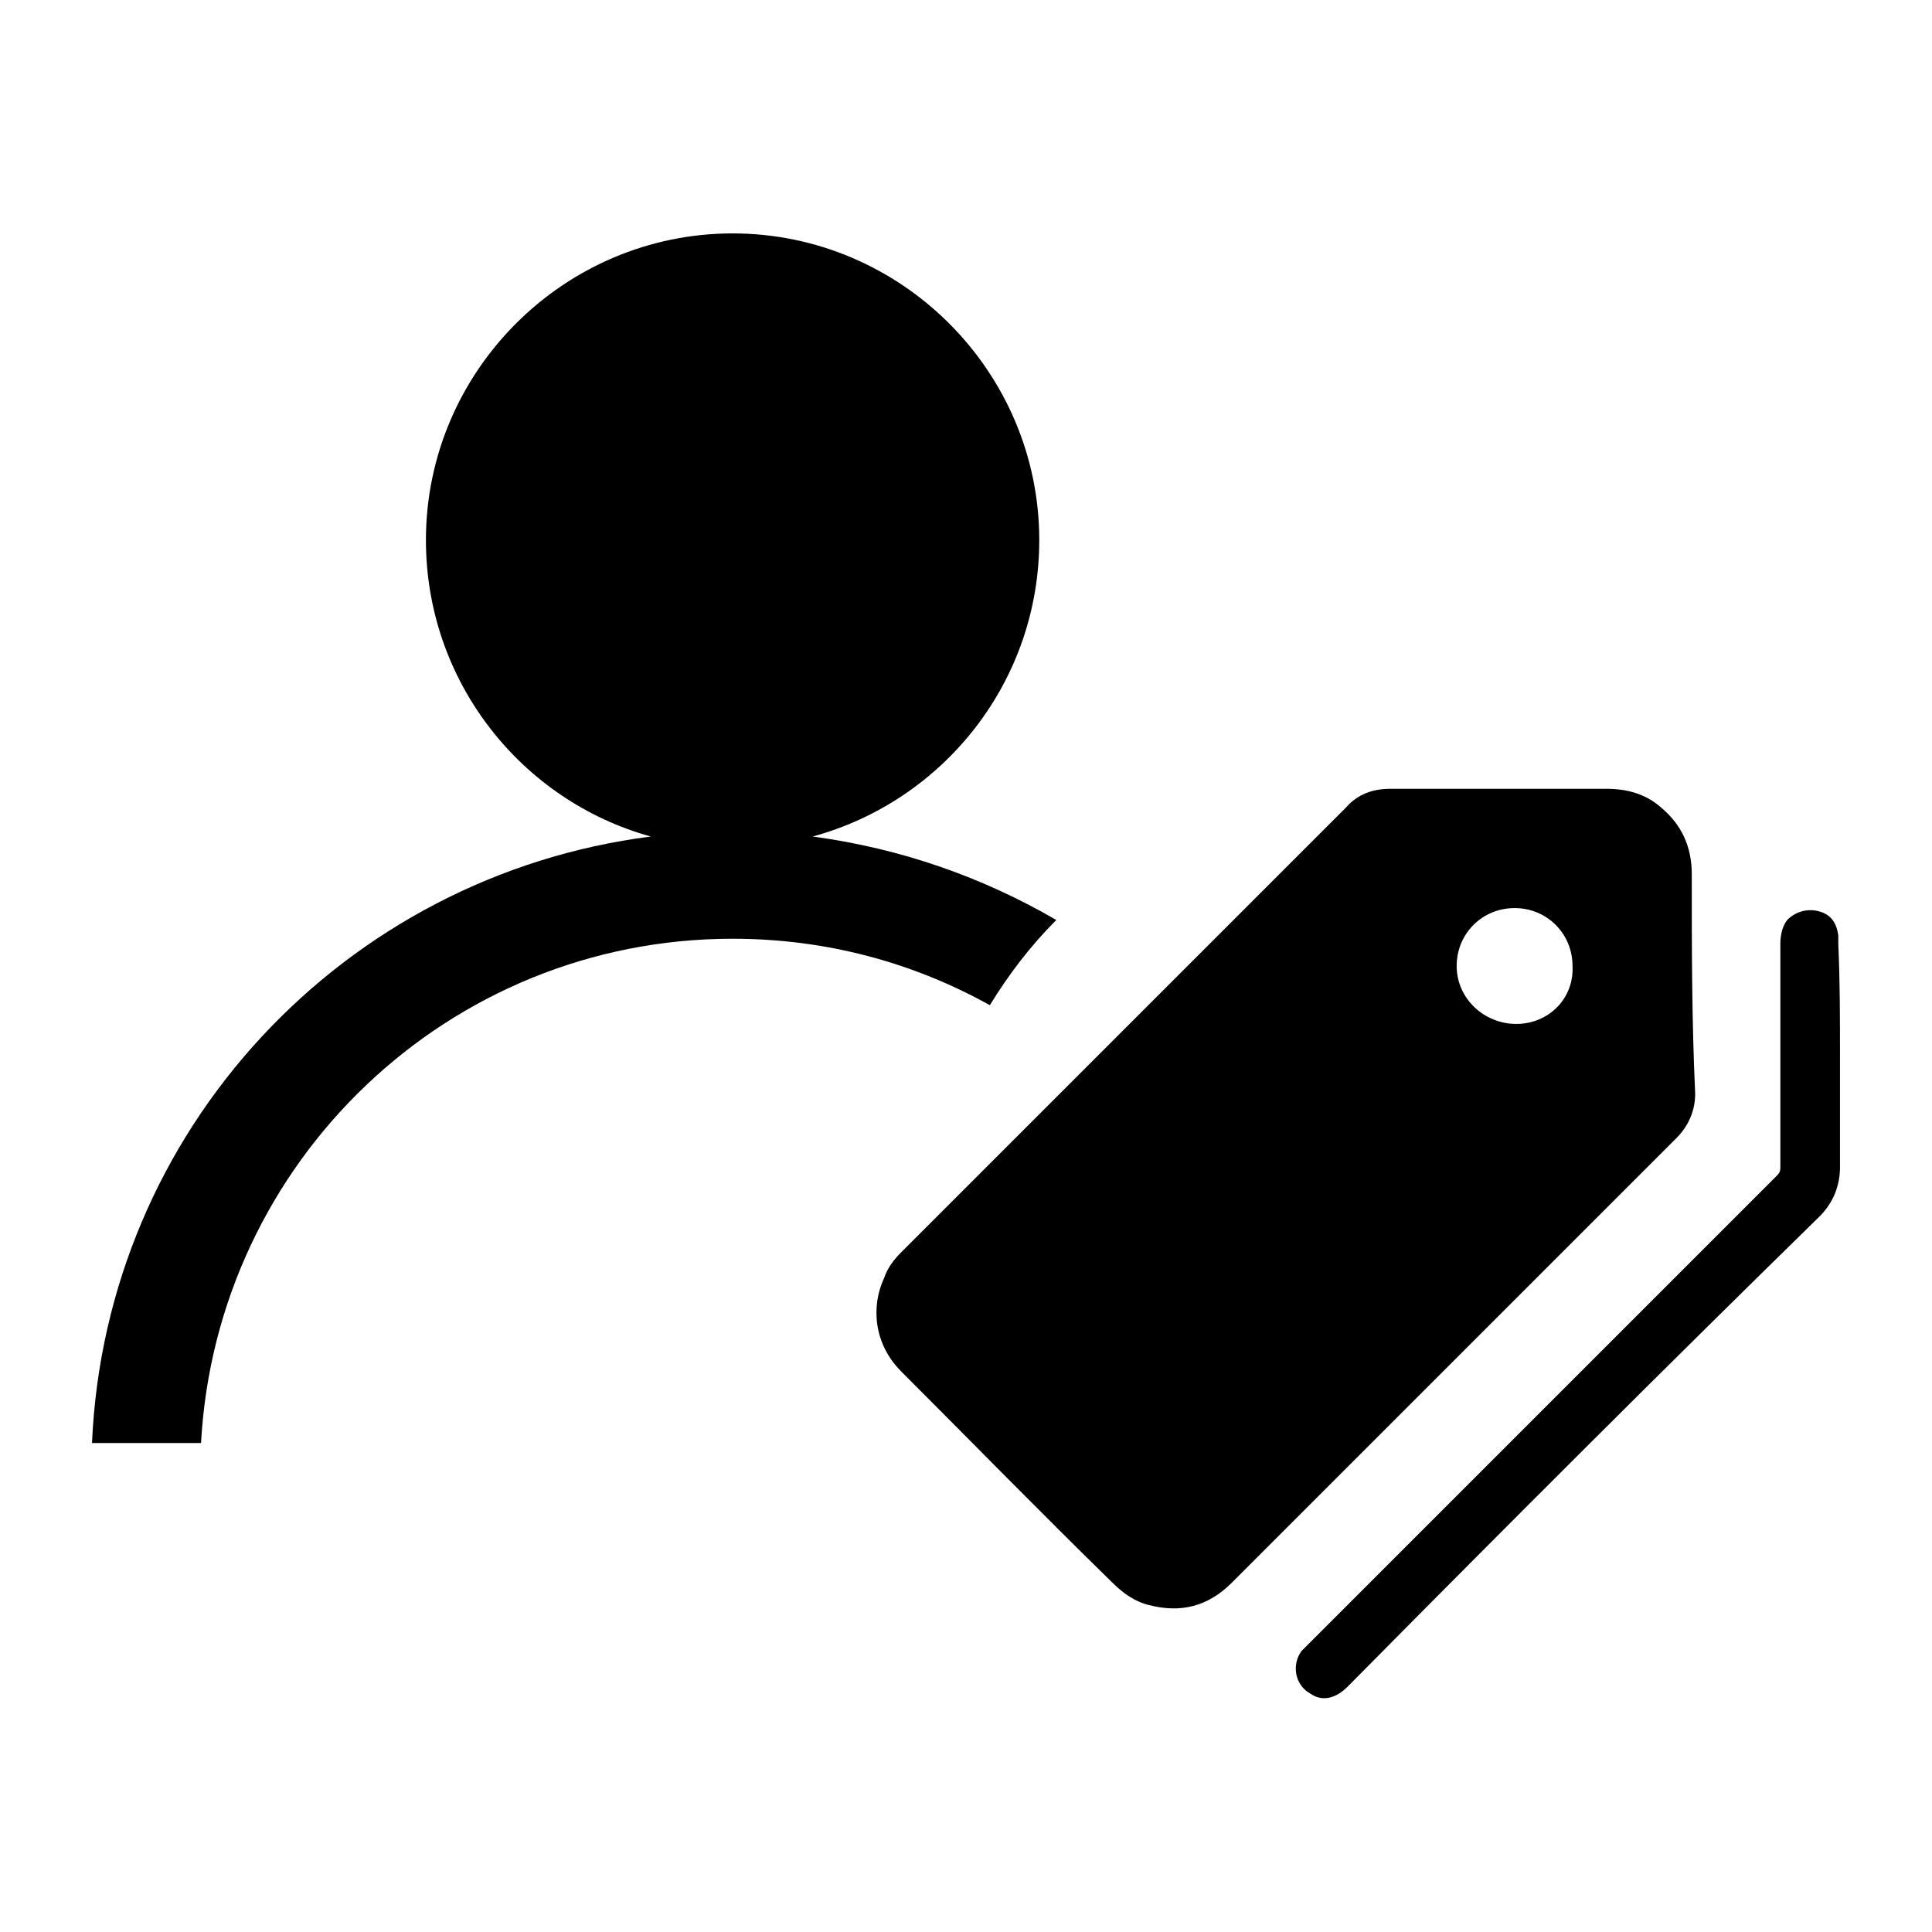 <?xml version="1.0" encoding="utf-8"?>
<!-- Generator: Adobe Illustrator 26.3.1, SVG Export Plug-In . SVG Version: 6.00 Build 0)  -->
<svg version="1.1" id="圖層_1" xmlns="http://www.w3.org/2000/svg" xmlns:xlink="http://www.w3.org/1999/xlink" x="0px" y="0px"
	 viewBox="0 0 113.4 113.4" style="enable-background:new 0 0 113.4 113.4;" xml:space="preserve">
<path d="M62,54c-4.3-2.5-9.1-4.2-14.3-4.9C55.4,47,61,40,61,31.7c0-9.9-8.1-18-18-18c-9.9,0-18,8.1-18,18C25,40,30.6,47,38.2,49.1
	c-18,2.3-32,17.2-32.8,35.6h6.4C12.7,68.2,26.3,55.1,43,55.1c5.5,0,10.6,1.4,15.1,3.9C59.2,57.2,60.5,55.5,62,54z"/>
<path d="M108,62.1c0,2.1,0,4.3,0,6.4c0,1.1-0.4,2.1-1.2,2.9C97.5,80.5,88.3,89.7,79.1,99c-0.7,0.7-1.5,0.9-2.2,0.4
	c-0.9-0.5-1.1-1.7-0.5-2.5c0.1-0.1,0.2-0.2,0.3-0.3c9.2-9.2,18.4-18.4,27.6-27.6c0.2-0.2,0.2-0.3,0.2-0.6c0-4.3,0-8.7,0-13
	c0-0.5,0.1-1,0.4-1.4c0.5-0.5,1.2-0.7,1.9-0.5c0.7,0.2,1,0.7,1.1,1.4c0,0.2,0,0.3,0,0.5C108,57.6,108,59.8,108,62.1z"/>
<path d="M99.3,51.3c0-1.6-0.6-2.9-1.8-3.9c-0.9-0.8-2-1.1-3.2-1.1c-2.1,0-4.2,0-6.3,0c-2.1,0-4.3,0-6.4,0c-1,0-1.9,0.3-2.6,1.1
	c-8.7,8.7-17.4,17.4-26.1,26.1c-0.4,0.4-0.8,0.9-1,1.5c-0.8,1.7-0.6,3.9,1,5.5c4.1,4.1,8.2,8.3,12.4,12.4c0.6,0.6,1.3,1.1,2.1,1.3
	c1.9,0.5,3.5,0.1,4.9-1.3c8.7-8.7,17.4-17.4,26.1-26.1c0.7-0.7,1.1-1.6,1.1-2.6C99.3,59.9,99.3,55.6,99.3,51.3z M89,60.1
	c-1.9,0-3.5-1.5-3.5-3.4c0-1.9,1.5-3.4,3.4-3.4c1.9,0,3.4,1.5,3.4,3.4C92.4,58.6,90.9,60.1,89,60.1z"/>
</svg>

